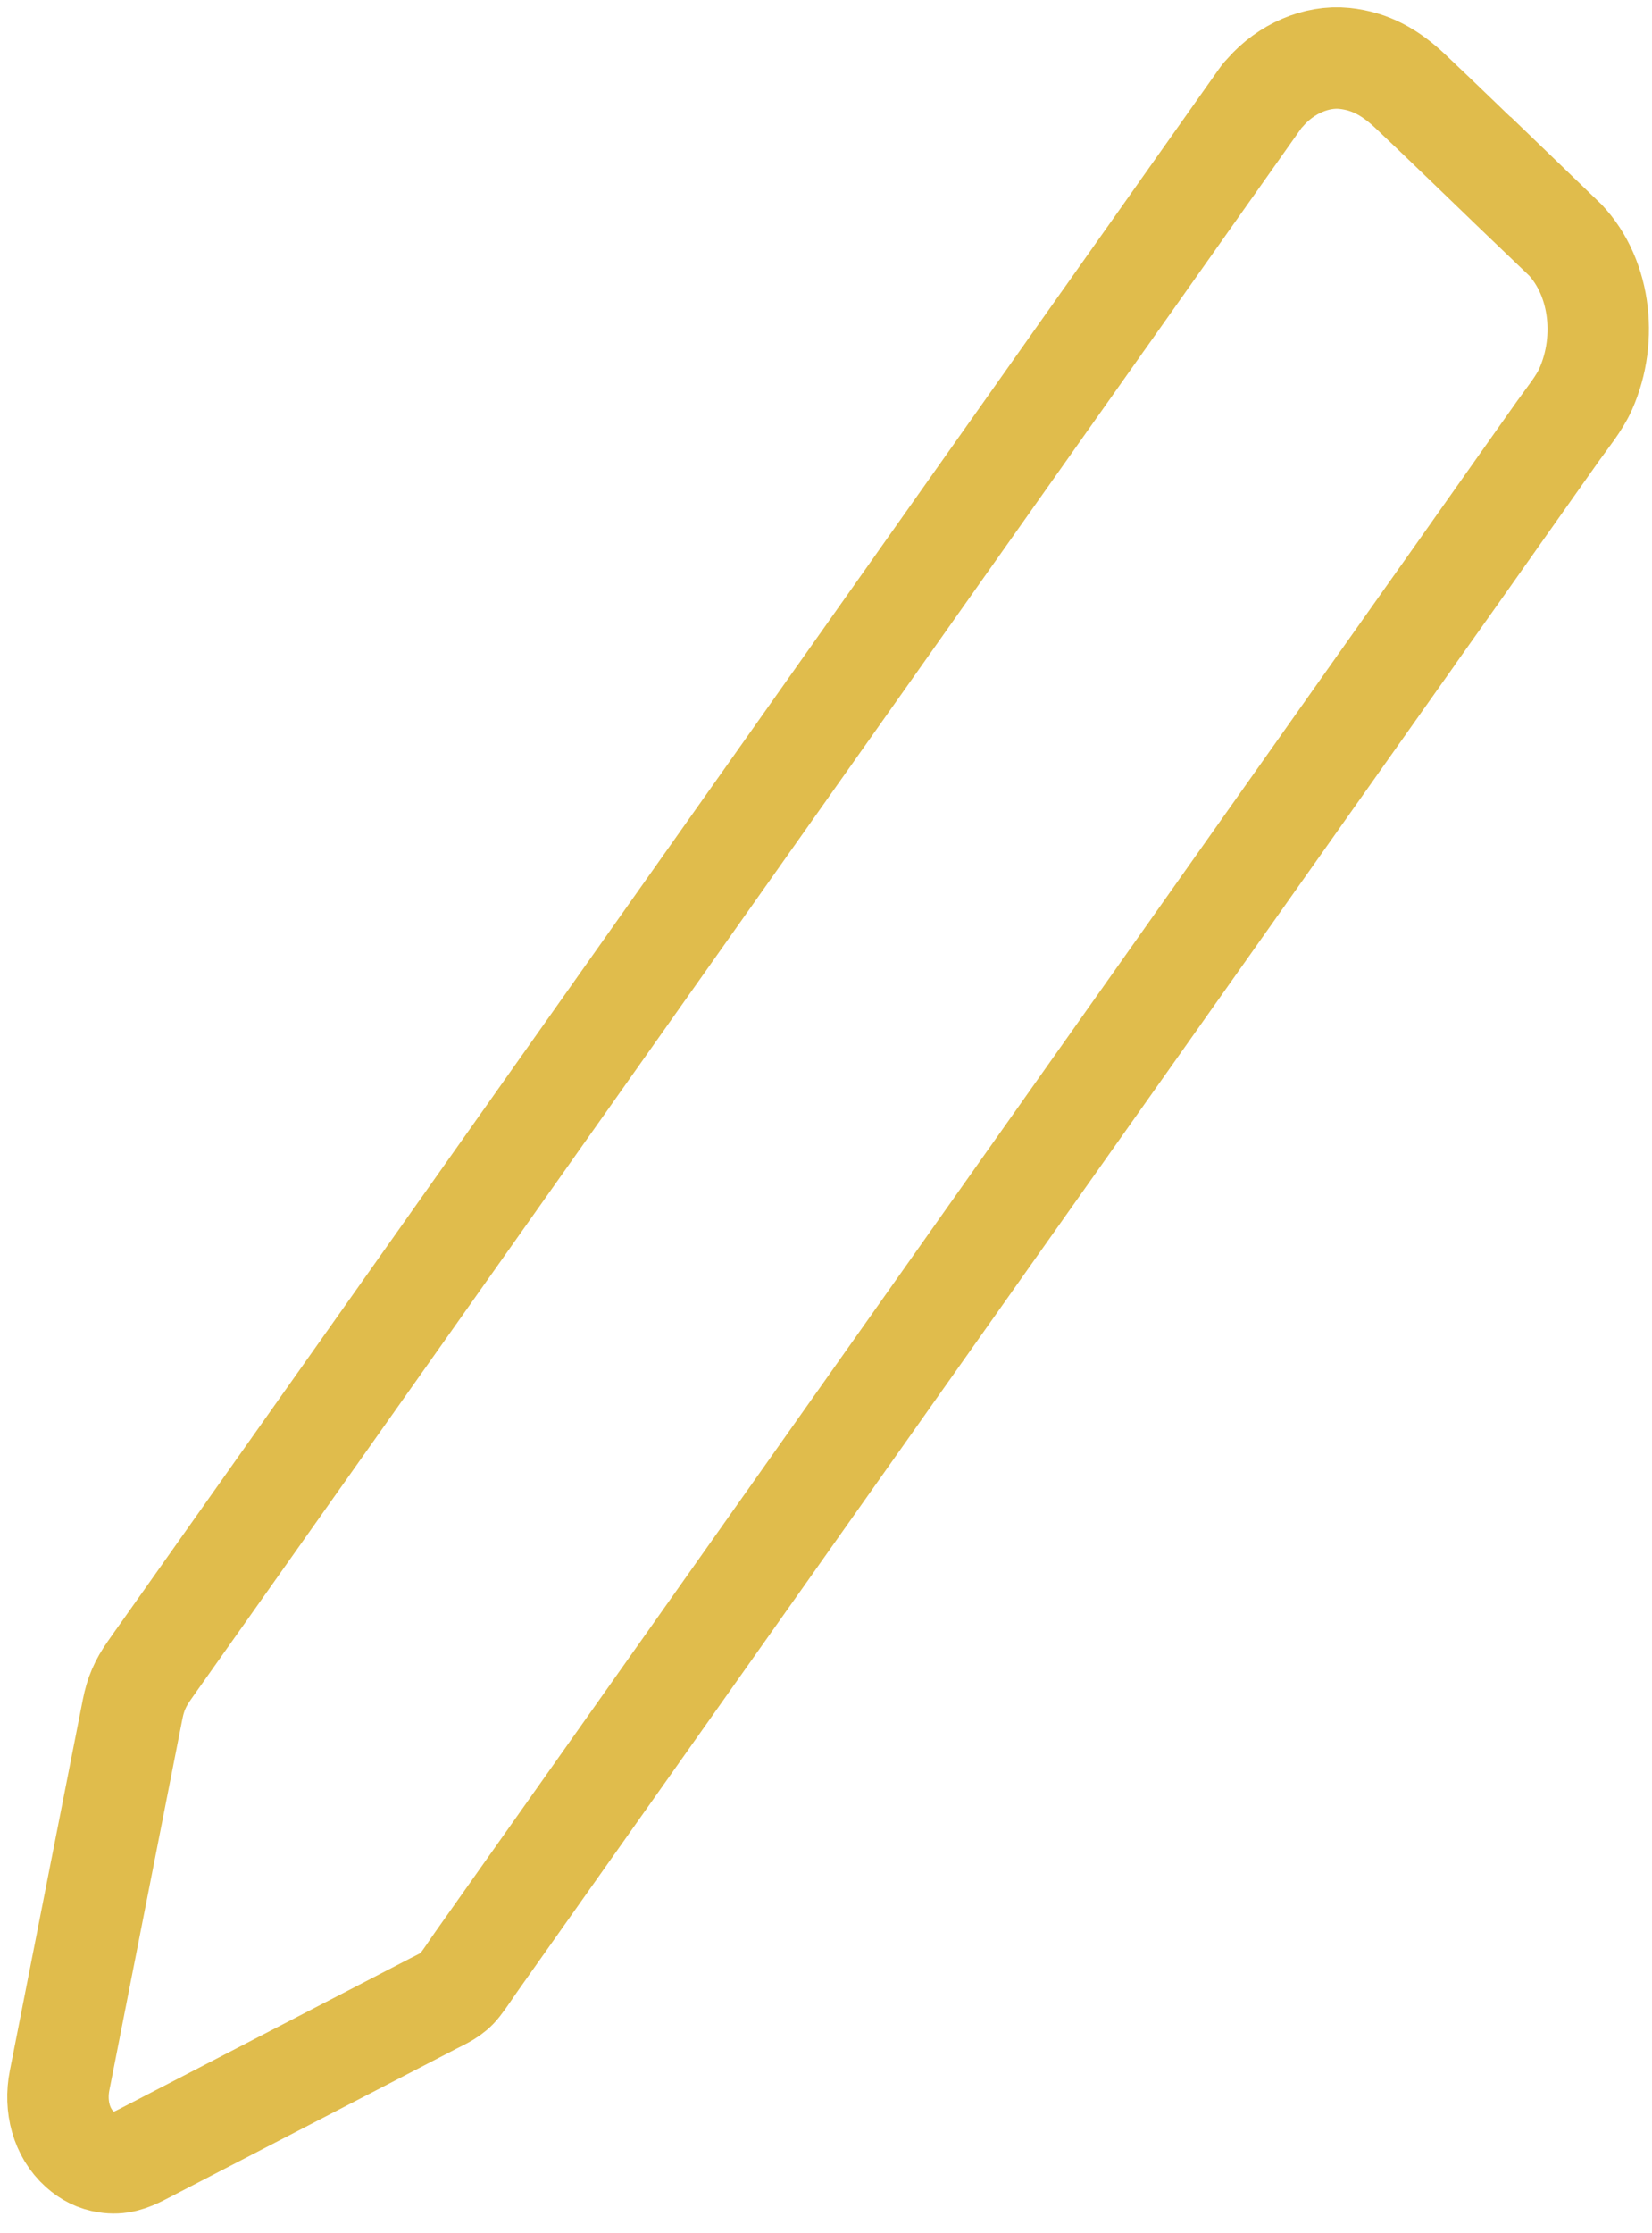 <svg xmlns="http://www.w3.org/2000/svg" fill="none" viewBox="0 0 57 77" height="77" width="57">
<path stroke-miterlimit="10" stroke-width="3.5" stroke="#E0BC4C" d="M53.868 8.144C53.336 7.635 52.806 7.124 52.274 6.615C51.07 5.459 49.874 4.292 48.663 3.148C47.97 2.495 47.283 2.107 46.389 2.013C45.415 1.914 44.367 2.375 43.664 3.178C43.605 3.238 43.545 3.304 43.493 3.38C43.01 4.063 42.525 4.749 42.042 5.432C40.763 7.241 39.484 9.047 38.208 10.855C38.157 10.928 38.108 10.997 38.056 11.069C38.056 11.069 37.973 11.181 37.934 11.241C36.193 13.703 34.455 16.161 32.714 18.623C30.564 21.663 28.413 24.706 26.264 27.745C24.042 30.887 21.82 34.026 19.601 37.168C17.558 40.057 15.517 42.947 13.474 45.833C11.839 48.144 10.206 50.455 8.571 52.764C7.595 54.142 6.621 55.523 5.644 56.902C5.479 57.134 5.314 57.365 5.151 57.6C4.838 58.045 4.678 58.419 4.577 58.93C4.469 59.484 4.358 60.038 4.249 60.595C3.57 64.047 2.891 67.499 2.211 70.951C2.159 71.212 2.108 71.474 2.056 71.736C1.881 72.633 2.118 73.539 2.751 74.108C3.03 74.357 3.319 74.499 3.668 74.553C4.13 74.625 4.477 74.505 4.903 74.285C7.641 72.868 10.379 71.45 13.117 70.033C13.727 69.717 14.337 69.401 14.946 69.085C15.28 68.913 15.605 68.784 15.861 68.456C16.067 68.194 16.251 67.902 16.445 67.628C17.654 65.918 18.863 64.209 20.072 62.5C22.073 59.668 24.076 56.836 26.08 54.004C28.532 50.537 30.983 47.07 33.434 43.603C35.948 40.048 38.464 36.491 40.977 32.937C43.209 29.783 45.439 26.626 47.67 23.472C48.042 22.948 48.412 22.421 48.784 21.898C48.828 21.843 51.261 18.395 52.439 16.727C52.881 16.101 53.325 15.475 53.767 14.849C54.08 14.407 54.49 13.913 54.71 13.42C55.5 11.65 55.211 9.423 53.868 8.132V8.144Z"></path>
</svg>
